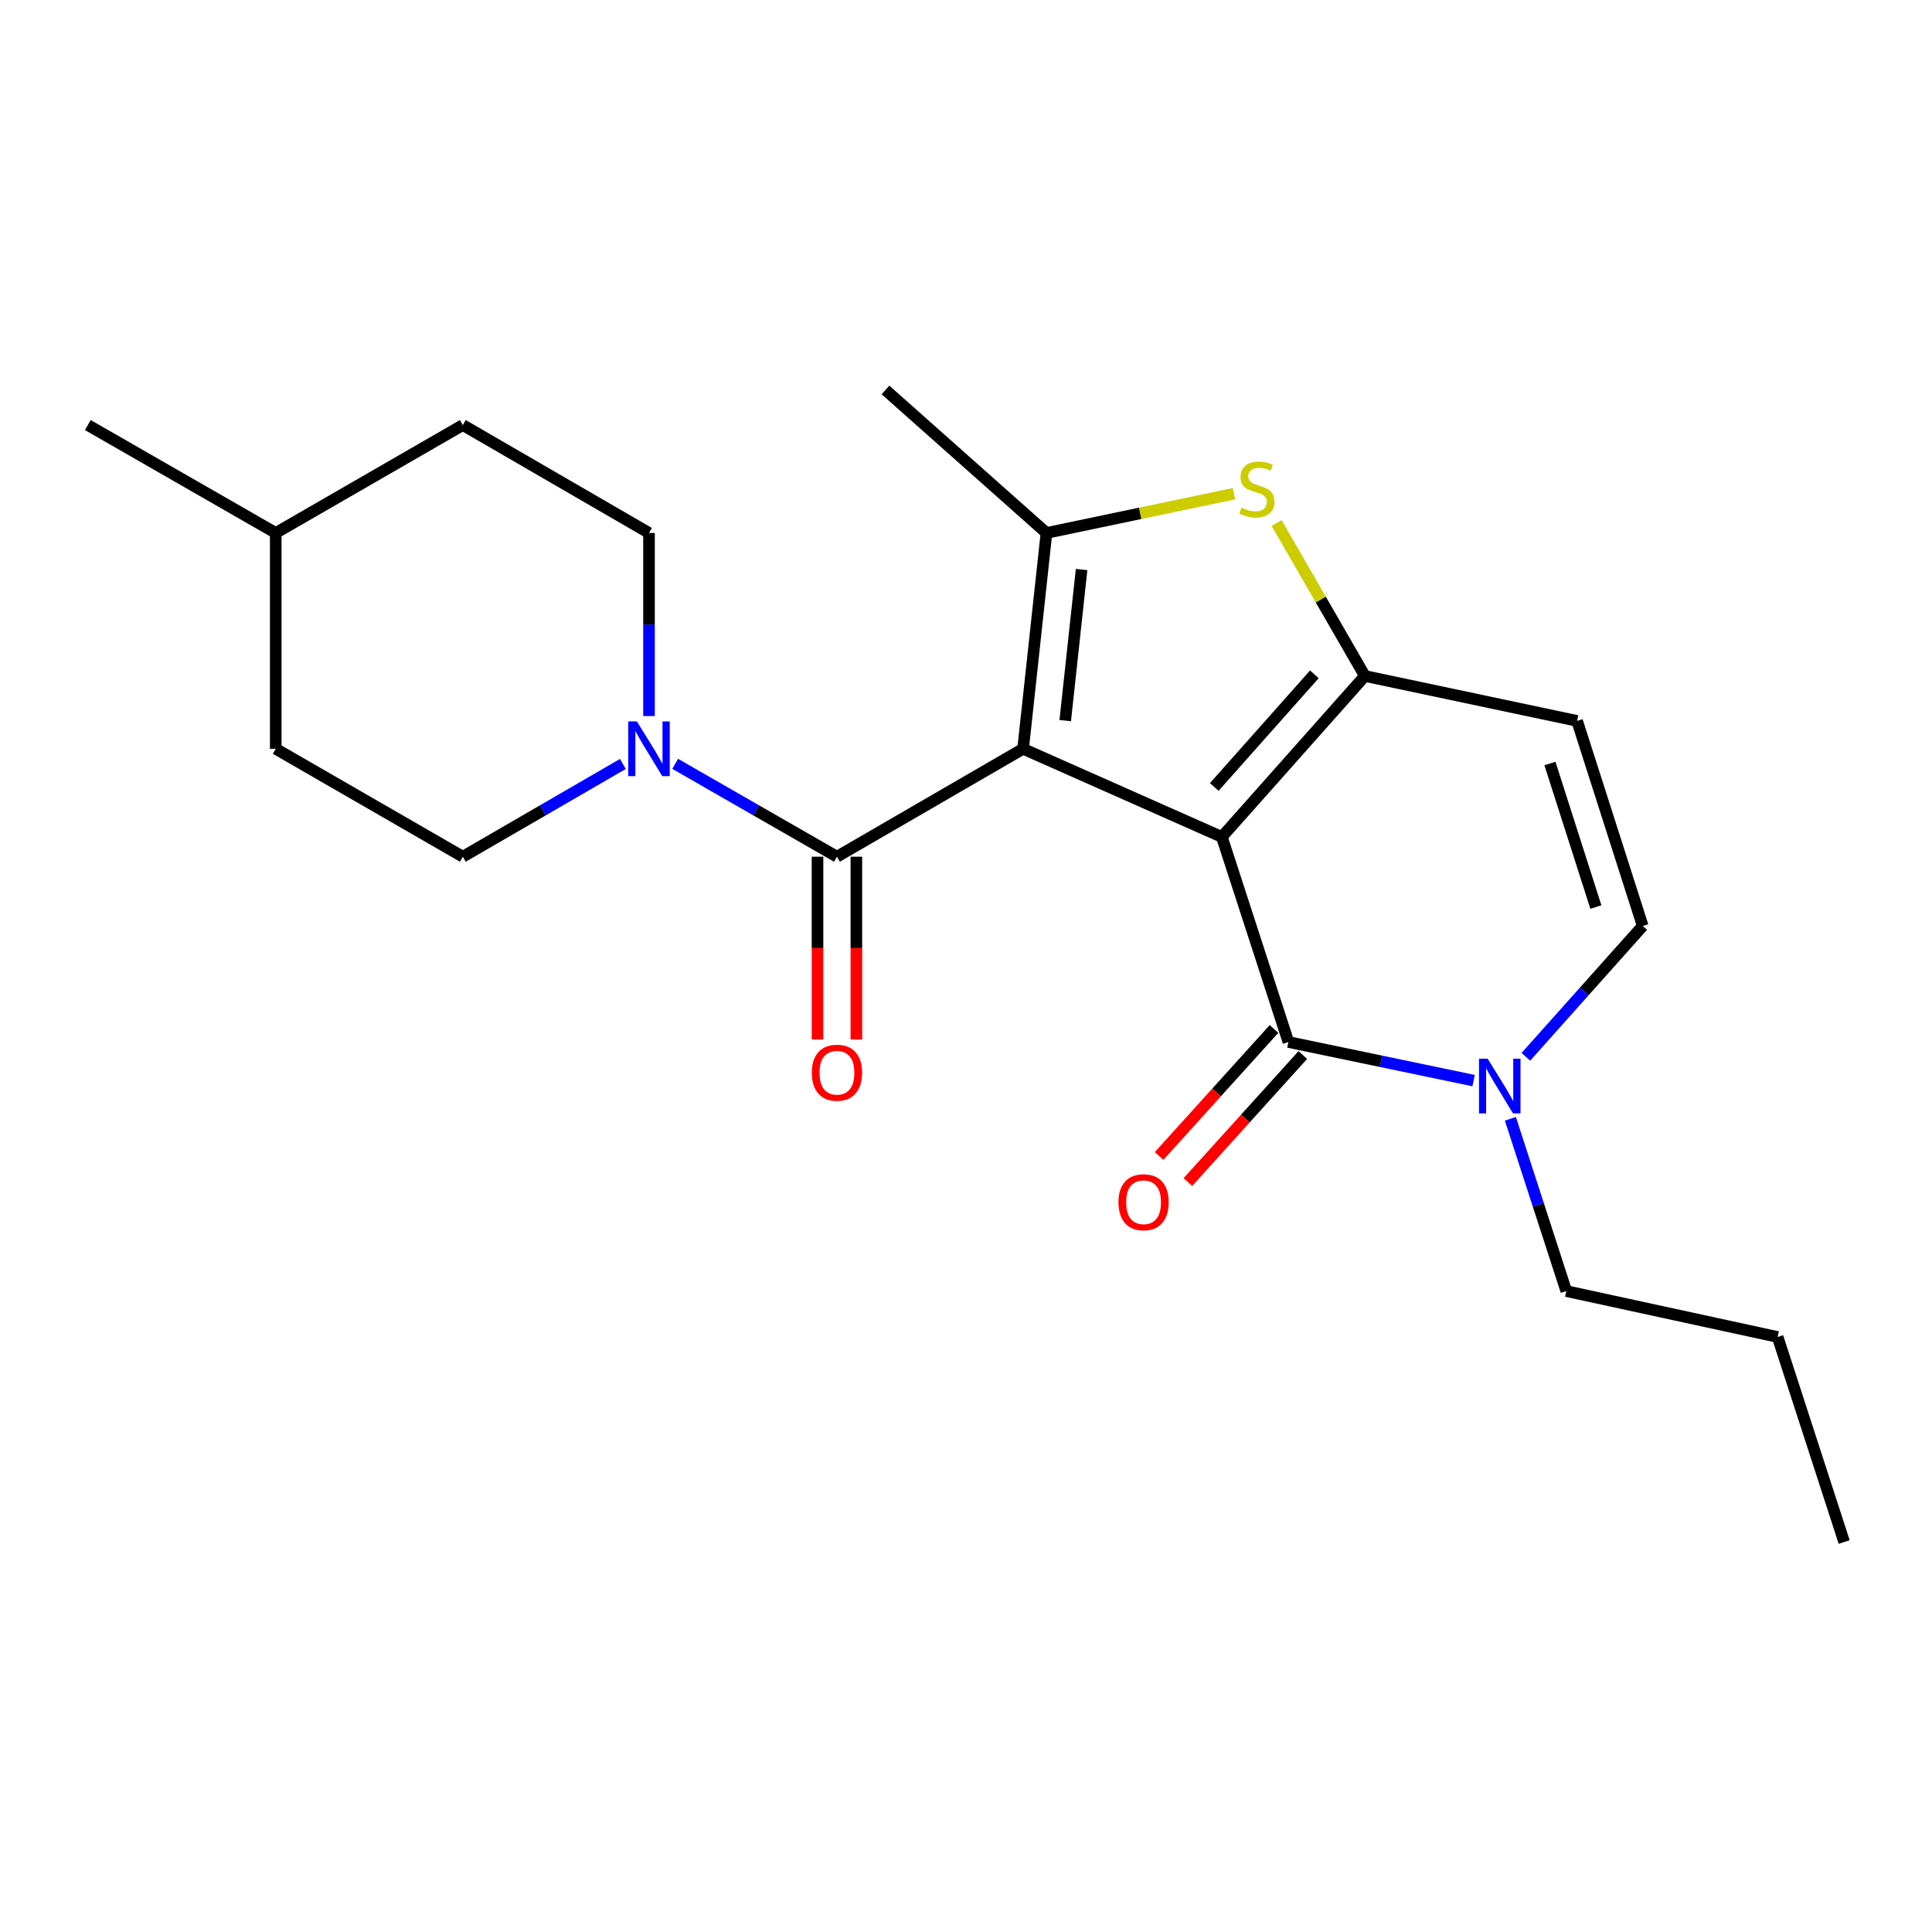 <?xml version='1.0' encoding='iso-8859-1'?>
<svg version='1.1' baseProfile='full'
              xmlns='http://www.w3.org/2000/svg'
                      xmlns:rdkit='http://www.rdkit.org/xml'
                      xmlns:xlink='http://www.w3.org/1999/xlink'
                  xml:space='preserve'
width='1000px' height='1000px' viewBox='0 0 1000 1000'>
<!-- END OF HEADER -->
<rect style='opacity:1.0;fill:#FFFFFF;stroke:none' width='1000' height='1000' x='0' y='0'> </rect>
<path class='bond-0' d='M 632.425,433.201 L 529.551,387.584' style='fill:none;fill-rule:evenodd;stroke:#000000;stroke-width:6px;stroke-linecap:butt;stroke-linejoin:miter;stroke-opacity:1' />
<path class='bond-1' d='M 632.425,433.201 L 706.453,349.889' style='fill:none;fill-rule:evenodd;stroke:#000000;stroke-width:6px;stroke-linecap:butt;stroke-linejoin:miter;stroke-opacity:1' />
<path class='bond-1' d='M 628.497,407.346 L 680.316,349.028' style='fill:none;fill-rule:evenodd;stroke:#000000;stroke-width:6px;stroke-linecap:butt;stroke-linejoin:miter;stroke-opacity:1' />
<path class='bond-3' d='M 632.425,433.201 L 666.881,539.338' style='fill:none;fill-rule:evenodd;stroke:#000000;stroke-width:6px;stroke-linecap:butt;stroke-linejoin:miter;stroke-opacity:1' />
<path class='bond-2' d='M 529.551,387.584 L 541.65,275.861' style='fill:none;fill-rule:evenodd;stroke:#000000;stroke-width:6px;stroke-linecap:butt;stroke-linejoin:miter;stroke-opacity:1' />
<path class='bond-2' d='M 551.359,372.991 L 559.829,294.785' style='fill:none;fill-rule:evenodd;stroke:#000000;stroke-width:6px;stroke-linecap:butt;stroke-linejoin:miter;stroke-opacity:1' />
<path class='bond-4' d='M 529.551,387.584 L 433.201,443.435' style='fill:none;fill-rule:evenodd;stroke:#000000;stroke-width:6px;stroke-linecap:butt;stroke-linejoin:miter;stroke-opacity:1' />
<path class='bond-5' d='M 706.453,349.889 L 683.616,310.306' style='fill:none;fill-rule:evenodd;stroke:#000000;stroke-width:6px;stroke-linecap:butt;stroke-linejoin:miter;stroke-opacity:1' />
<path class='bond-5' d='M 683.616,310.306 L 660.778,270.722' style='fill:none;fill-rule:evenodd;stroke:#CCCC00;stroke-width:6px;stroke-linecap:butt;stroke-linejoin:miter;stroke-opacity:1' />
<path class='bond-7' d='M 706.453,349.889 L 816.299,373.138' style='fill:none;fill-rule:evenodd;stroke:#000000;stroke-width:6px;stroke-linecap:butt;stroke-linejoin:miter;stroke-opacity:1' />
<path class='bond-14' d='M 541.65,275.861 L 458.327,201.845' style='fill:none;fill-rule:evenodd;stroke:#000000;stroke-width:6px;stroke-linecap:butt;stroke-linejoin:miter;stroke-opacity:1' />
<path class='bond-22' d='M 541.65,275.861 L 590.184,265.696' style='fill:none;fill-rule:evenodd;stroke:#000000;stroke-width:6px;stroke-linecap:butt;stroke-linejoin:miter;stroke-opacity:1' />
<path class='bond-22' d='M 590.184,265.696 L 638.718,255.532' style='fill:none;fill-rule:evenodd;stroke:#CCCC00;stroke-width:6px;stroke-linecap:butt;stroke-linejoin:miter;stroke-opacity:1' />
<path class='bond-6' d='M 666.881,539.338 L 714.808,549.328' style='fill:none;fill-rule:evenodd;stroke:#000000;stroke-width:6px;stroke-linecap:butt;stroke-linejoin:miter;stroke-opacity:1' />
<path class='bond-6' d='M 714.808,549.328 L 762.735,559.319' style='fill:none;fill-rule:evenodd;stroke:#0000FF;stroke-width:6px;stroke-linecap:butt;stroke-linejoin:miter;stroke-opacity:1' />
<path class='bond-10' d='M 659.425,532.591 L 629.684,565.462' style='fill:none;fill-rule:evenodd;stroke:#000000;stroke-width:6px;stroke-linecap:butt;stroke-linejoin:miter;stroke-opacity:1' />
<path class='bond-10' d='M 629.684,565.462 L 599.943,598.332' style='fill:none;fill-rule:evenodd;stroke:#FF0000;stroke-width:6px;stroke-linecap:butt;stroke-linejoin:miter;stroke-opacity:1' />
<path class='bond-10' d='M 674.337,546.084 L 644.596,578.954' style='fill:none;fill-rule:evenodd;stroke:#000000;stroke-width:6px;stroke-linecap:butt;stroke-linejoin:miter;stroke-opacity:1' />
<path class='bond-10' d='M 644.596,578.954 L 614.855,611.824' style='fill:none;fill-rule:evenodd;stroke:#FF0000;stroke-width:6px;stroke-linecap:butt;stroke-linejoin:miter;stroke-opacity:1' />
<path class='bond-8' d='M 433.201,443.435 L 391.334,419.398' style='fill:none;fill-rule:evenodd;stroke:#000000;stroke-width:6px;stroke-linecap:butt;stroke-linejoin:miter;stroke-opacity:1' />
<path class='bond-8' d='M 391.334,419.398 L 349.468,395.36' style='fill:none;fill-rule:evenodd;stroke:#0000FF;stroke-width:6px;stroke-linecap:butt;stroke-linejoin:miter;stroke-opacity:1' />
<path class='bond-11' d='M 423.146,443.435 L 423.146,490.74' style='fill:none;fill-rule:evenodd;stroke:#000000;stroke-width:6px;stroke-linecap:butt;stroke-linejoin:miter;stroke-opacity:1' />
<path class='bond-11' d='M 423.146,490.74 L 423.146,538.045' style='fill:none;fill-rule:evenodd;stroke:#FF0000;stroke-width:6px;stroke-linecap:butt;stroke-linejoin:miter;stroke-opacity:1' />
<path class='bond-11' d='M 443.256,443.435 L 443.256,490.74' style='fill:none;fill-rule:evenodd;stroke:#000000;stroke-width:6px;stroke-linecap:butt;stroke-linejoin:miter;stroke-opacity:1' />
<path class='bond-11' d='M 443.256,490.74 L 443.256,538.045' style='fill:none;fill-rule:evenodd;stroke:#FF0000;stroke-width:6px;stroke-linecap:butt;stroke-linejoin:miter;stroke-opacity:1' />
<path class='bond-9' d='M 789.786,547.005 L 820.03,513.14' style='fill:none;fill-rule:evenodd;stroke:#0000FF;stroke-width:6px;stroke-linecap:butt;stroke-linejoin:miter;stroke-opacity:1' />
<path class='bond-9' d='M 820.03,513.14 L 850.274,479.275' style='fill:none;fill-rule:evenodd;stroke:#000000;stroke-width:6px;stroke-linecap:butt;stroke-linejoin:miter;stroke-opacity:1' />
<path class='bond-17' d='M 781.77,579.09 L 796.242,623.678' style='fill:none;fill-rule:evenodd;stroke:#0000FF;stroke-width:6px;stroke-linecap:butt;stroke-linejoin:miter;stroke-opacity:1' />
<path class='bond-17' d='M 796.242,623.678 L 810.713,668.266' style='fill:none;fill-rule:evenodd;stroke:#000000;stroke-width:6px;stroke-linecap:butt;stroke-linejoin:miter;stroke-opacity:1' />
<path class='bond-23' d='M 816.299,373.138 L 850.274,479.275' style='fill:none;fill-rule:evenodd;stroke:#000000;stroke-width:6px;stroke-linecap:butt;stroke-linejoin:miter;stroke-opacity:1' />
<path class='bond-23' d='M 802.243,395.19 L 826.025,469.486' style='fill:none;fill-rule:evenodd;stroke:#000000;stroke-width:6px;stroke-linecap:butt;stroke-linejoin:miter;stroke-opacity:1' />
<path class='bond-12' d='M 322.399,395.423 L 280.981,419.429' style='fill:none;fill-rule:evenodd;stroke:#0000FF;stroke-width:6px;stroke-linecap:butt;stroke-linejoin:miter;stroke-opacity:1' />
<path class='bond-12' d='M 280.981,419.429 L 239.562,443.435' style='fill:none;fill-rule:evenodd;stroke:#000000;stroke-width:6px;stroke-linecap:butt;stroke-linejoin:miter;stroke-opacity:1' />
<path class='bond-13' d='M 335.923,370.631 L 335.923,323.246' style='fill:none;fill-rule:evenodd;stroke:#0000FF;stroke-width:6px;stroke-linecap:butt;stroke-linejoin:miter;stroke-opacity:1' />
<path class='bond-13' d='M 335.923,323.246 L 335.923,275.861' style='fill:none;fill-rule:evenodd;stroke:#000000;stroke-width:6px;stroke-linecap:butt;stroke-linejoin:miter;stroke-opacity:1' />
<path class='bond-16' d='M 239.562,443.435 L 142.721,387.584' style='fill:none;fill-rule:evenodd;stroke:#000000;stroke-width:6px;stroke-linecap:butt;stroke-linejoin:miter;stroke-opacity:1' />
<path class='bond-15' d='M 335.923,275.861 L 239.562,220.011' style='fill:none;fill-rule:evenodd;stroke:#000000;stroke-width:6px;stroke-linecap:butt;stroke-linejoin:miter;stroke-opacity:1' />
<path class='bond-18' d='M 239.562,220.011 L 142.721,275.861' style='fill:none;fill-rule:evenodd;stroke:#000000;stroke-width:6px;stroke-linecap:butt;stroke-linejoin:miter;stroke-opacity:1' />
<path class='bond-24' d='M 142.721,387.584 L 142.721,275.861' style='fill:none;fill-rule:evenodd;stroke:#000000;stroke-width:6px;stroke-linecap:butt;stroke-linejoin:miter;stroke-opacity:1' />
<path class='bond-20' d='M 810.713,668.266 L 920.09,692.019' style='fill:none;fill-rule:evenodd;stroke:#000000;stroke-width:6px;stroke-linecap:butt;stroke-linejoin:miter;stroke-opacity:1' />
<path class='bond-19' d='M 142.721,275.861 L 45.455,220.011' style='fill:none;fill-rule:evenodd;stroke:#000000;stroke-width:6px;stroke-linecap:butt;stroke-linejoin:miter;stroke-opacity:1' />
<path class='bond-21' d='M 920.09,692.019 L 954.545,798.155' style='fill:none;fill-rule:evenodd;stroke:#000000;stroke-width:6px;stroke-linecap:butt;stroke-linejoin:miter;stroke-opacity:1' />
<path  class='atom-6' d='M 642.58 262.767
Q 642.9 262.887, 644.22 263.447
Q 645.54 264.007, 646.98 264.367
Q 648.46 264.687, 649.9 264.687
Q 652.58 264.687, 654.14 263.407
Q 655.7 262.087, 655.7 259.807
Q 655.7 258.247, 654.9 257.287
Q 654.14 256.327, 652.94 255.807
Q 651.74 255.287, 649.74 254.687
Q 647.22 253.927, 645.7 253.207
Q 644.22 252.487, 643.14 250.967
Q 642.1 249.447, 642.1 246.887
Q 642.1 243.327, 644.5 241.127
Q 646.94 238.927, 651.74 238.927
Q 655.02 238.927, 658.74 240.487
L 657.82 243.567
Q 654.42 242.167, 651.86 242.167
Q 649.1 242.167, 647.58 243.327
Q 646.06 244.447, 646.1 246.407
Q 646.1 247.927, 646.86 248.847
Q 647.66 249.767, 648.78 250.287
Q 649.94 250.807, 651.86 251.407
Q 654.42 252.207, 655.94 253.007
Q 657.46 253.807, 658.54 255.447
Q 659.66 257.047, 659.66 259.807
Q 659.66 263.727, 657.02 265.847
Q 654.42 267.927, 650.06 267.927
Q 647.54 267.927, 645.62 267.367
Q 643.74 266.847, 641.5 265.927
L 642.58 262.767
' fill='#CCCC00'/>
<path  class='atom-7' d='M 770.009 547.98
L 779.289 562.98
Q 780.209 564.46, 781.689 567.14
Q 783.169 569.82, 783.249 569.98
L 783.249 547.98
L 787.009 547.98
L 787.009 576.3
L 783.129 576.3
L 773.169 559.9
Q 772.009 557.98, 770.769 555.78
Q 769.569 553.58, 769.209 552.9
L 769.209 576.3
L 765.529 576.3
L 765.529 547.98
L 770.009 547.98
' fill='#0000FF'/>
<path  class='atom-9' d='M 329.663 373.424
L 338.943 388.424
Q 339.863 389.904, 341.343 392.584
Q 342.823 395.264, 342.903 395.424
L 342.903 373.424
L 346.663 373.424
L 346.663 401.744
L 342.783 401.744
L 332.823 385.344
Q 331.663 383.424, 330.423 381.224
Q 329.223 379.024, 328.863 378.344
L 328.863 401.744
L 325.183 401.744
L 325.183 373.424
L 329.663 373.424
' fill='#0000FF'/>
<path  class='atom-11' d='M 578.915 622.272
Q 578.915 615.472, 582.275 611.672
Q 585.635 607.872, 591.915 607.872
Q 598.195 607.872, 601.555 611.672
Q 604.915 615.472, 604.915 622.272
Q 604.915 629.152, 601.515 633.072
Q 598.115 636.952, 591.915 636.952
Q 585.675 636.952, 582.275 633.072
Q 578.915 629.192, 578.915 622.272
M 591.915 633.752
Q 596.235 633.752, 598.555 630.872
Q 600.915 627.952, 600.915 622.272
Q 600.915 616.712, 598.555 613.912
Q 596.235 611.072, 591.915 611.072
Q 587.595 611.072, 585.235 613.872
Q 582.915 616.672, 582.915 622.272
Q 582.915 627.992, 585.235 630.872
Q 587.595 633.752, 591.915 633.752
' fill='#FF0000'/>
<path  class='atom-12' d='M 420.201 555.238
Q 420.201 548.438, 423.561 544.638
Q 426.921 540.838, 433.201 540.838
Q 439.481 540.838, 442.841 544.638
Q 446.201 548.438, 446.201 555.238
Q 446.201 562.118, 442.801 566.038
Q 439.401 569.918, 433.201 569.918
Q 426.961 569.918, 423.561 566.038
Q 420.201 562.158, 420.201 555.238
M 433.201 566.718
Q 437.521 566.718, 439.841 563.838
Q 442.201 560.918, 442.201 555.238
Q 442.201 549.678, 439.841 546.878
Q 437.521 544.038, 433.201 544.038
Q 428.881 544.038, 426.521 546.838
Q 424.201 549.638, 424.201 555.238
Q 424.201 560.958, 426.521 563.838
Q 428.881 566.718, 433.201 566.718
' fill='#FF0000'/>
</svg>
